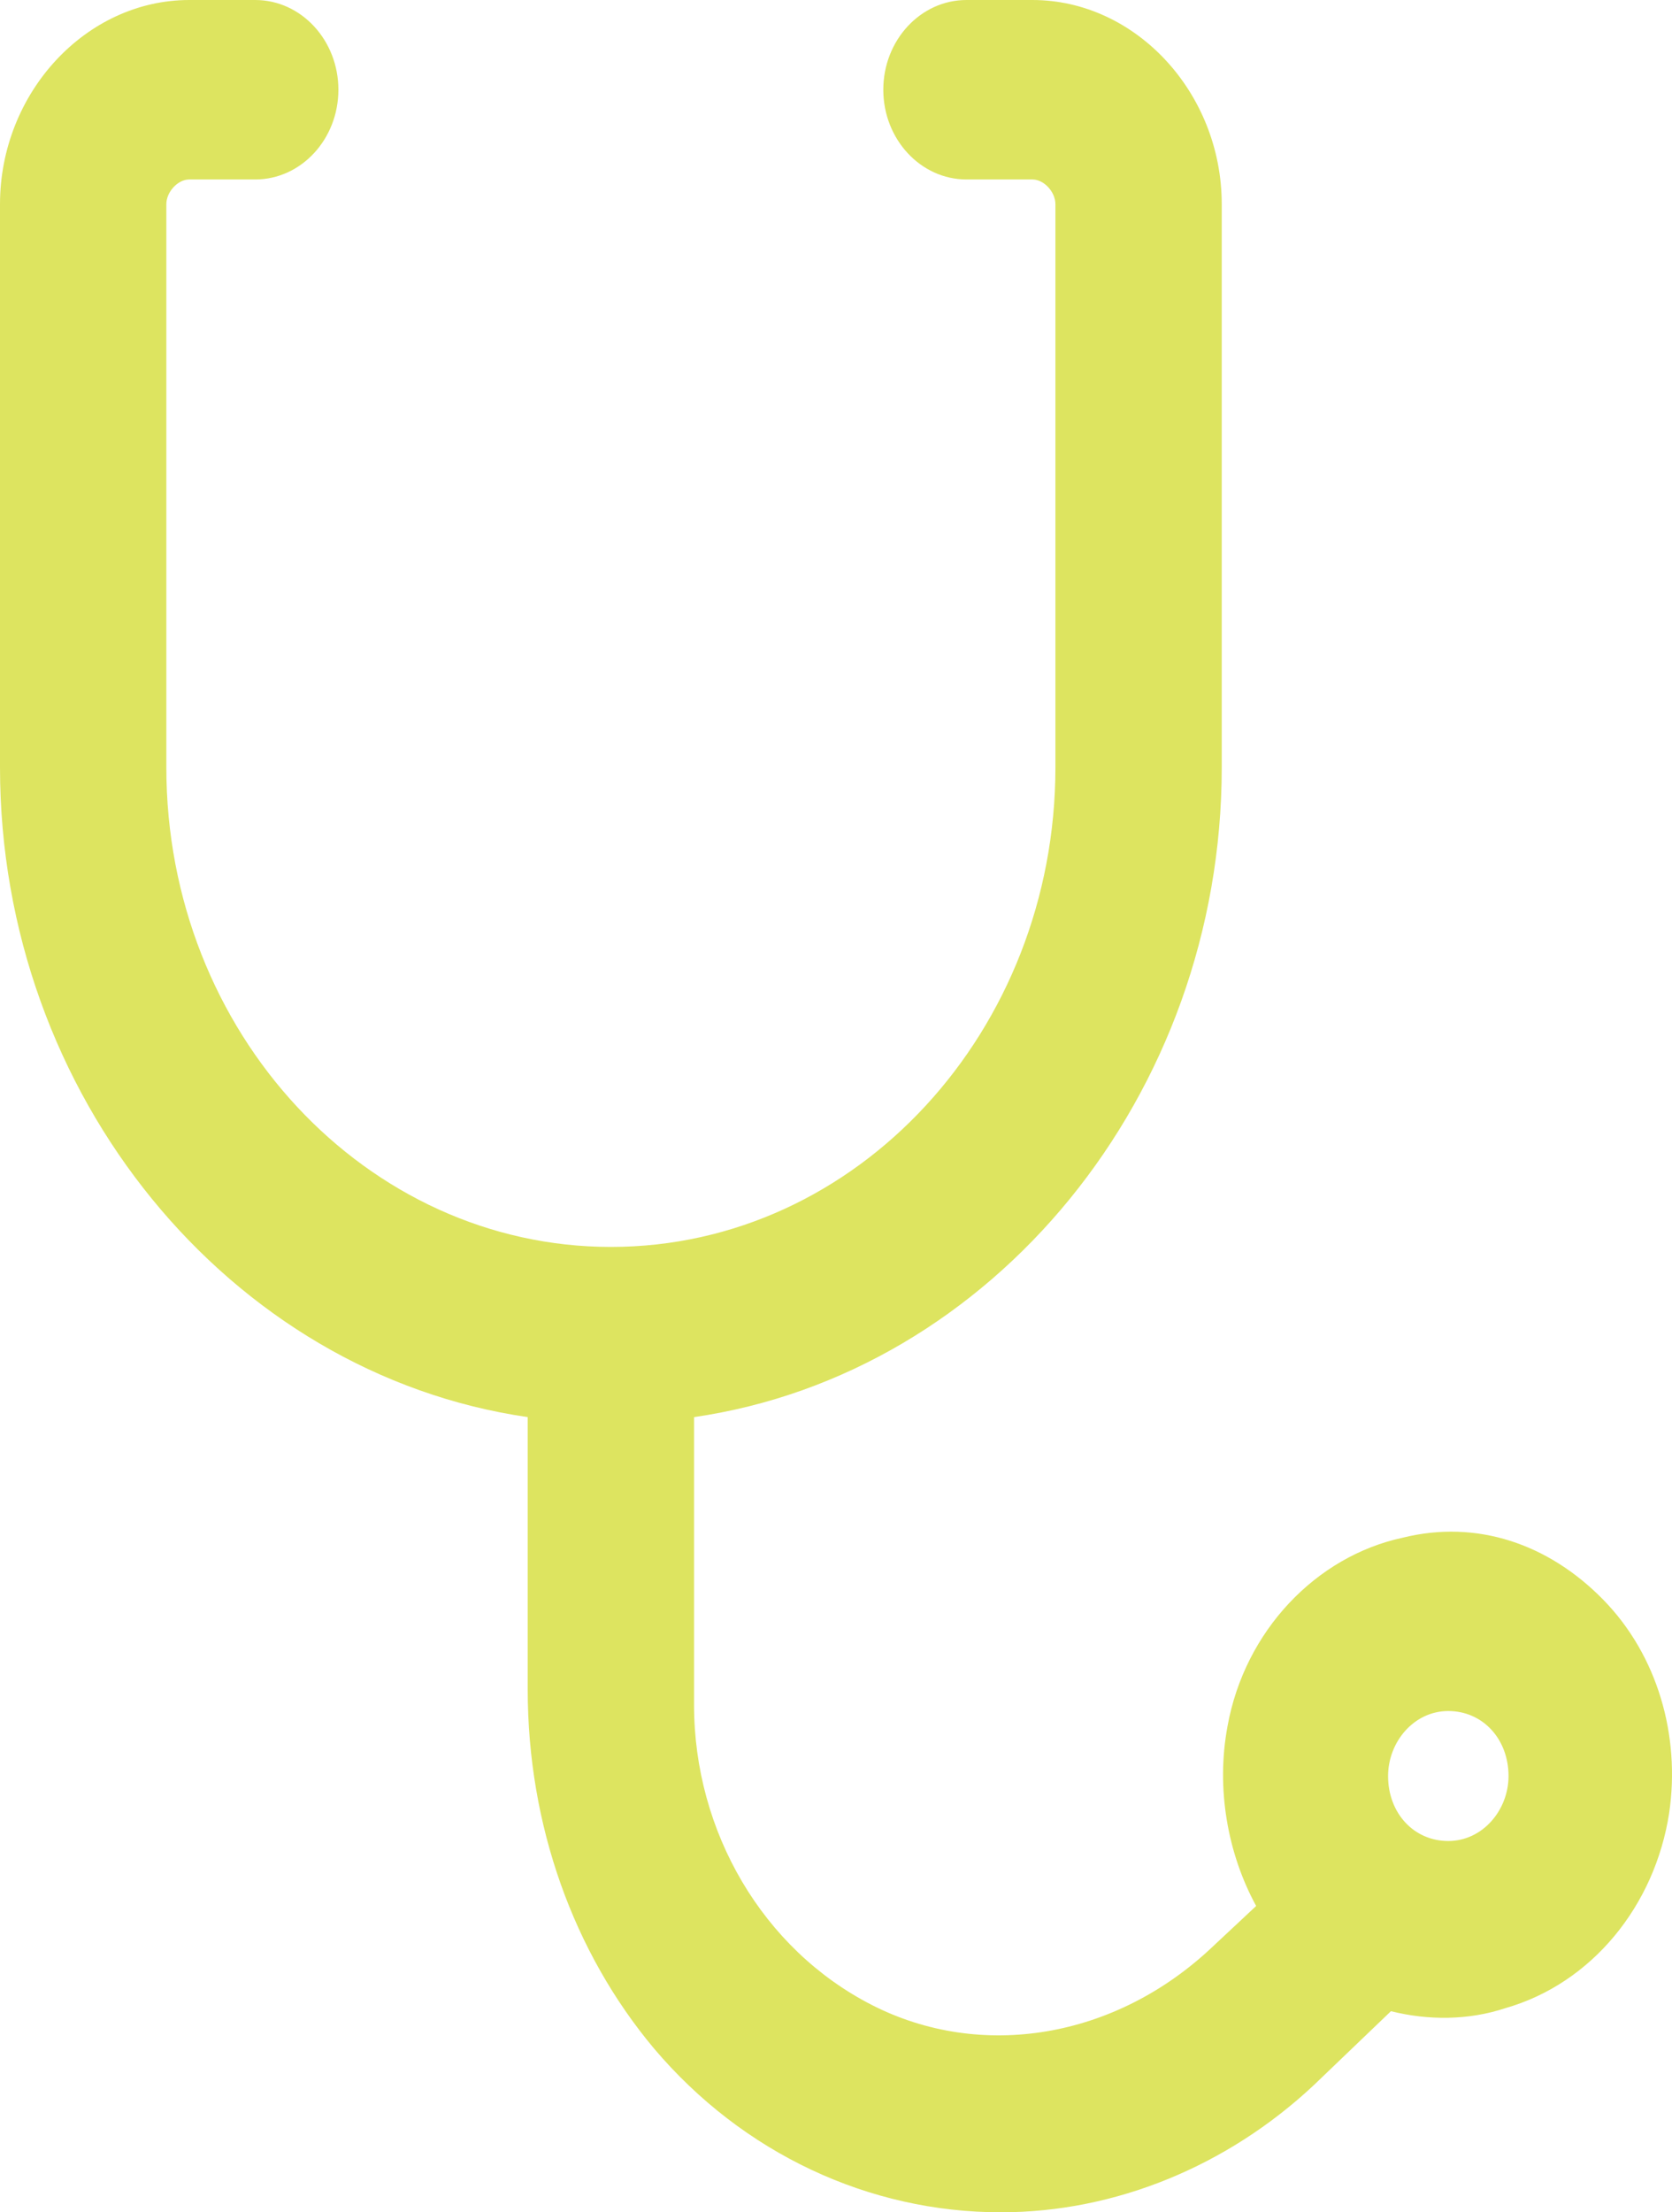 <svg width="31" height="41" viewBox="0 0 31 41" fill="none" xmlns="http://www.w3.org/2000/svg">
<path d="M29.724 29.646C28.713 28.614 27.384 28.155 26.002 28.499C24.406 28.843 23.077 30.22 22.758 31.997C22.545 33.144 22.758 34.348 23.29 35.323L22.492 36.069C20.684 37.789 18.185 38.19 16.165 37.158C14.144 36.126 12.868 33.947 12.868 31.596V26.263C18.398 25.46 22.652 20.299 22.652 14.221V3.785C22.652 1.72 21.056 0 19.142 0H17.919C17.069 0 16.377 0.745 16.377 1.663C16.377 2.58 17.069 3.326 17.919 3.326H19.142C19.355 3.326 19.568 3.555 19.568 3.785V14.221C19.568 19.095 15.899 23.109 11.326 23.109C6.806 23.109 3.084 19.152 3.084 14.221V3.785C3.084 3.555 3.297 3.326 3.509 3.326H4.732C5.583 3.326 6.274 2.58 6.274 1.663C6.274 0.745 5.583 0 4.732 0H3.509C1.595 0 0 1.72 0 3.785V14.221C0 20.299 4.254 25.46 9.784 26.263V31.309C9.784 33.832 10.635 36.183 12.123 37.961C13.772 39.91 16.111 41 18.557 41C20.684 41 22.758 40.14 24.353 38.649L25.789 37.273C26.48 37.445 27.224 37.445 27.916 37.215C29.511 36.757 30.681 35.323 30.947 33.603C31.159 32.169 30.734 30.678 29.724 29.646ZM27.969 32.915C27.969 33.545 27.49 34.119 26.852 34.119C26.214 34.119 25.736 33.603 25.736 32.915C25.736 32.284 26.214 31.71 26.852 31.71C27.49 31.71 27.969 32.227 27.969 32.915Z" fill="#DDE460"/>
</svg>
